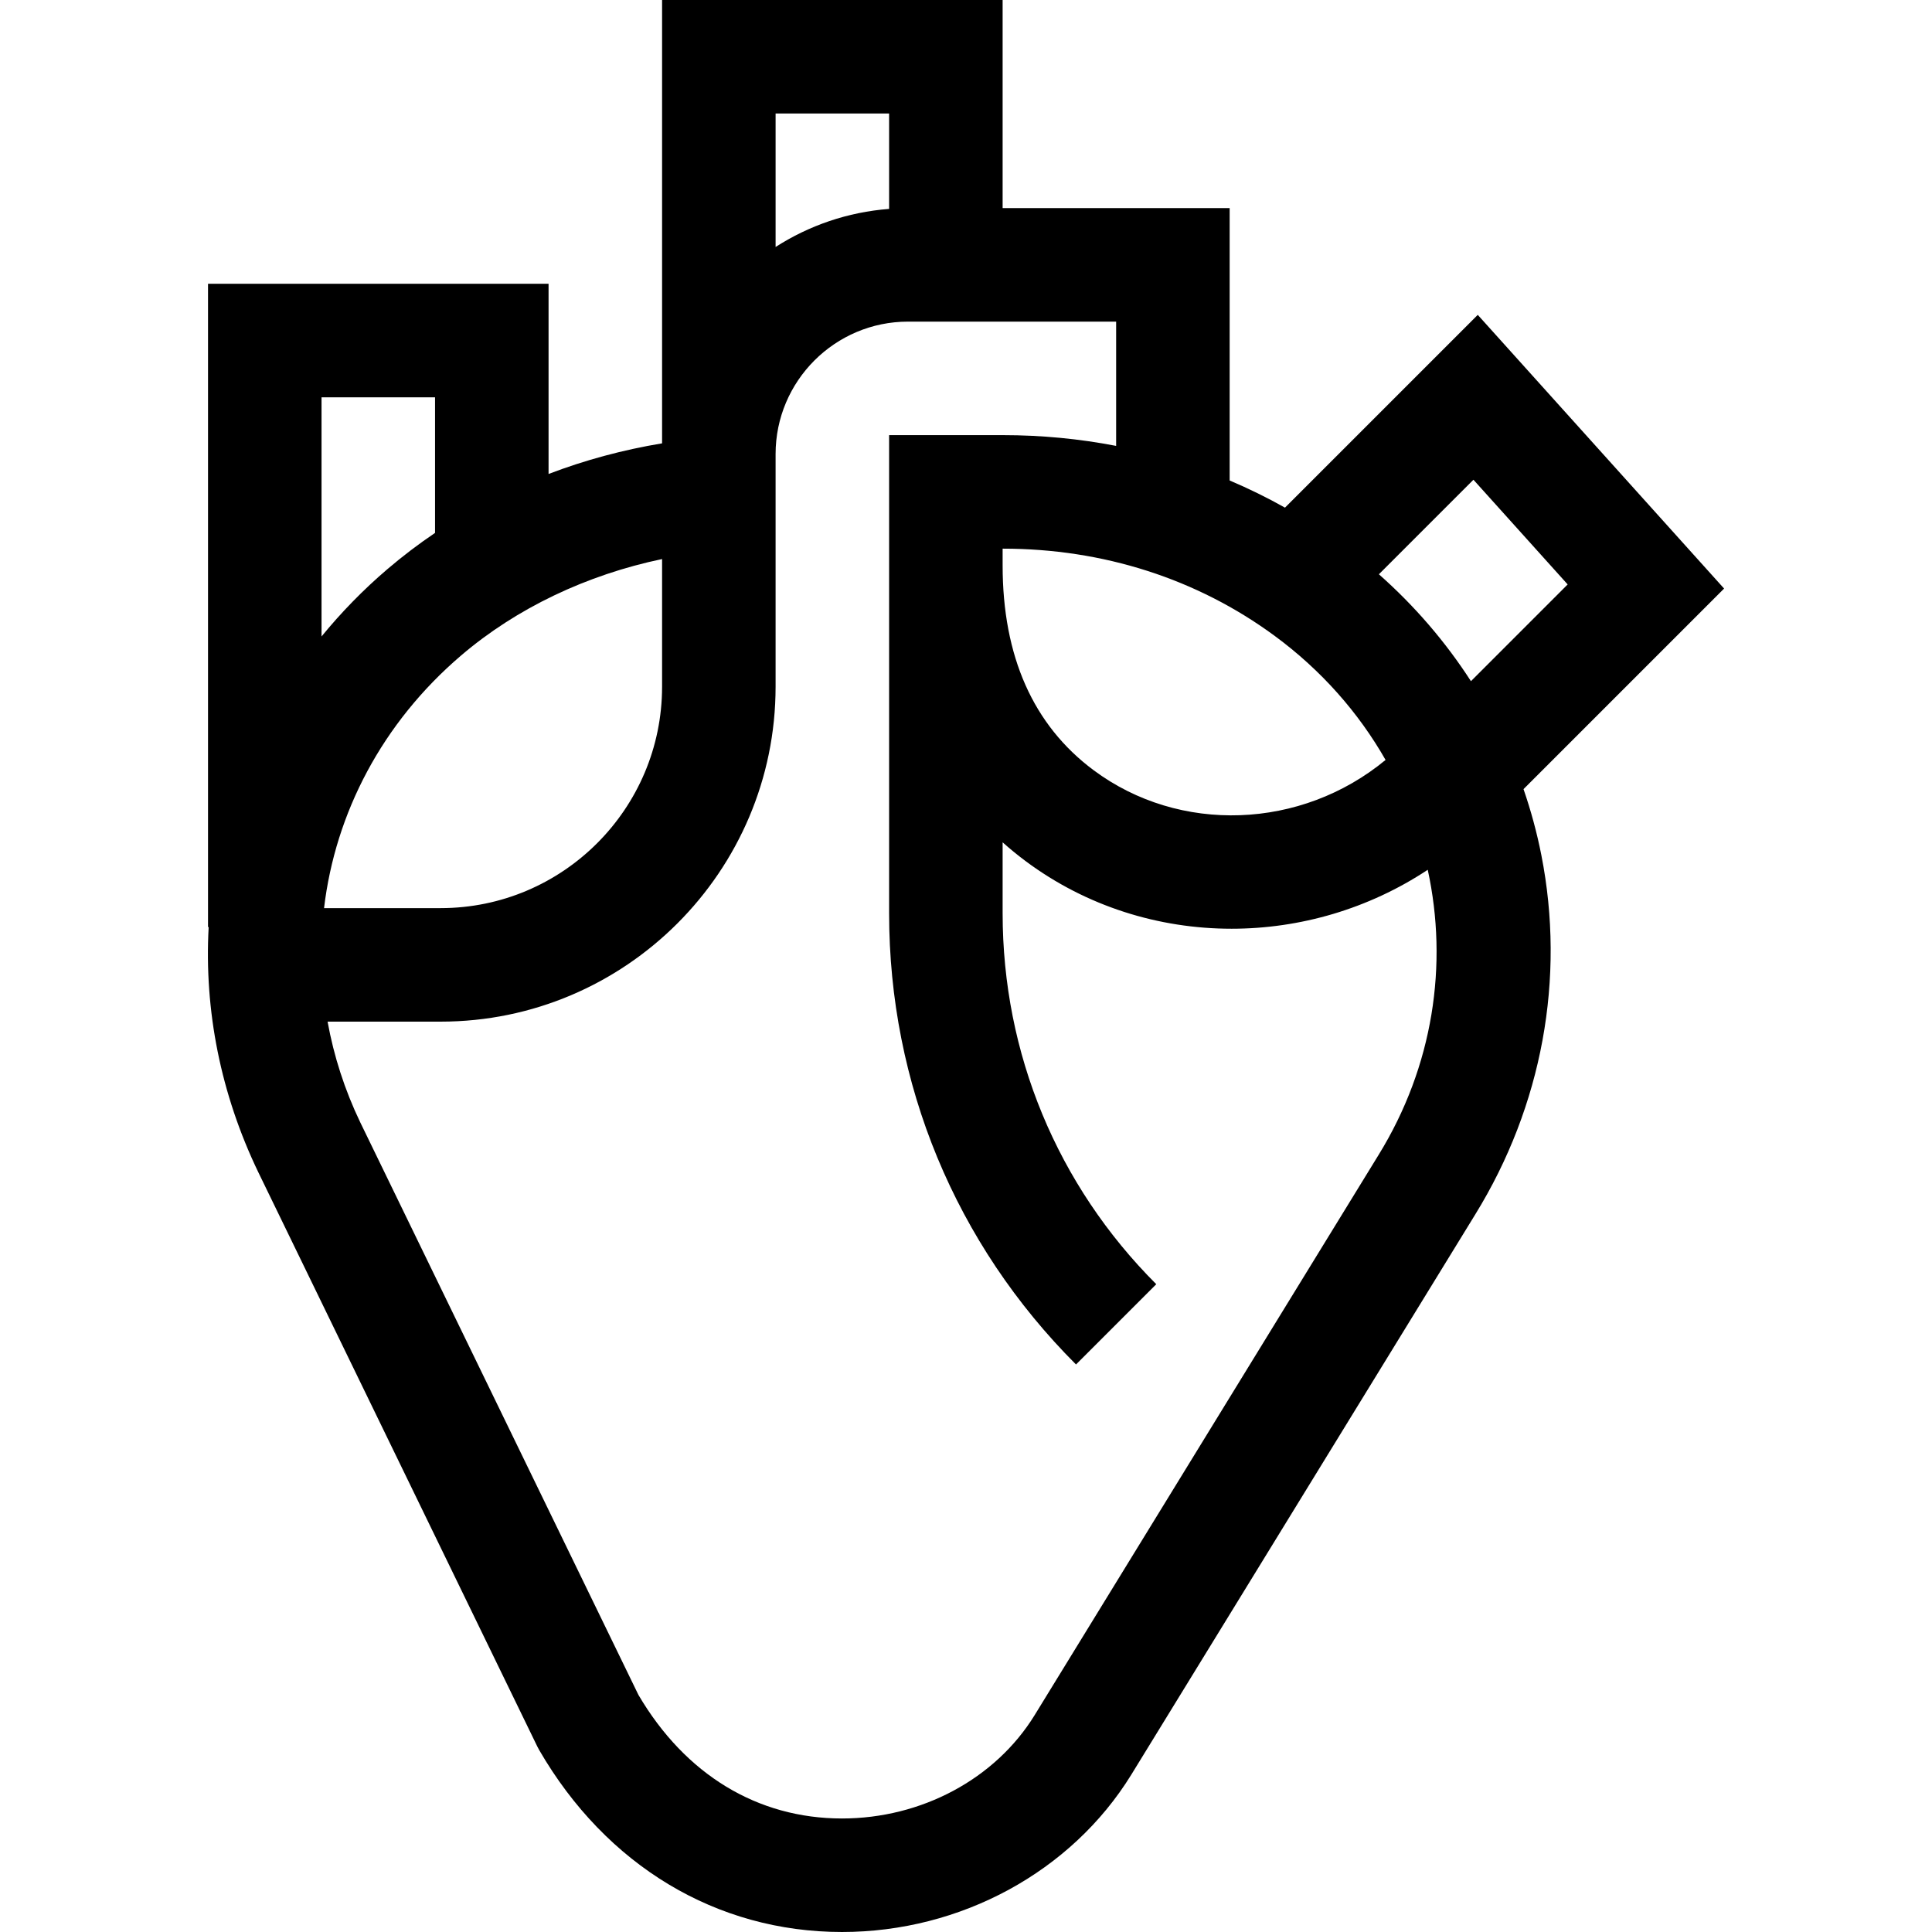 <?xml version="1.0" encoding="UTF-8"?> <svg xmlns="http://www.w3.org/2000/svg" id="Capa_1" height="512" viewBox="0 0 510.591 510.591" width="512"><g><path d="m402.635 208.552 53.009-53.008-65.097-72.33-50.949 50.949c-4.741-2.667-9.623-5.058-14.624-7.179v-71.984h-60v-55h-90v105 12.167c-10.343 1.714-20.397 4.427-30 8.095v-50.262h-90v170h.169c-1.208 22.107 3.198 44.142 13.075 64.71l73.775 151.845.514.968c17.706 30.548 46.871 48.068 80.018 48.068 31.35 0 60.637-15.918 76.446-41.565l90.912-148.078c17.681-28.682 23.881-62.413 17.461-94.98-1.171-5.934-2.75-11.748-4.709-17.416zm11.669-54.096-25.564 25.565c-6.696-10.378-14.863-19.888-24.323-28.251l24.984-24.984zm-149.33-9.456h.056c26.497 0 51.327 7.962 71.806 23.024 12.396 9.117 22.235 20.352 29.342 32.814-22.279 18.414-54.443 19.637-77.178 2.698-15.942-11.879-24.025-30.08-24.025-54.098v-4.438zm-30-115v25.211c-10.985.841-21.21 4.419-30 10.06v-35.271zm-113.106 143.225c14.664-12.52 33.209-21.306 53.106-25.476v33.734c0 32.267-26.25 58.517-58.517 58.517h-30.818c2.982-25.141 15.388-48.983 36.229-66.775zm-6.894-68.225v35.838c-4.368 2.956-8.573 6.145-12.584 9.57-6.416 5.478-12.218 11.441-17.416 17.799v-63.207zm249.356 200.228-90.912 148.079c-10.374 16.829-29.876 27.284-50.895 27.284-22.327 0-41.413-11.592-53.797-32.659l-73.496-151.27c-4.165-8.674-7.021-17.633-8.657-26.662h29.884c48.808 0 88.517-39.708 88.517-88.517v-61.483c0-19.299 15.701-35 35-35h55v32.843c-9.727-1.883-19.741-2.843-29.944-2.843h-30.056v15 111.36c0 45.045 17.542 87.395 49.394 119.246l21.213-21.213c-26.186-26.186-40.606-61.001-40.606-98.033v-18.747c1.944 1.734 3.975 3.397 6.101 4.98 16.038 11.949 35.192 17.853 54.408 17.853 18.08 0 36.21-5.237 51.84-15.576 5.445 24.998 1.474 51.887-12.994 75.358z"></path></g></svg> 